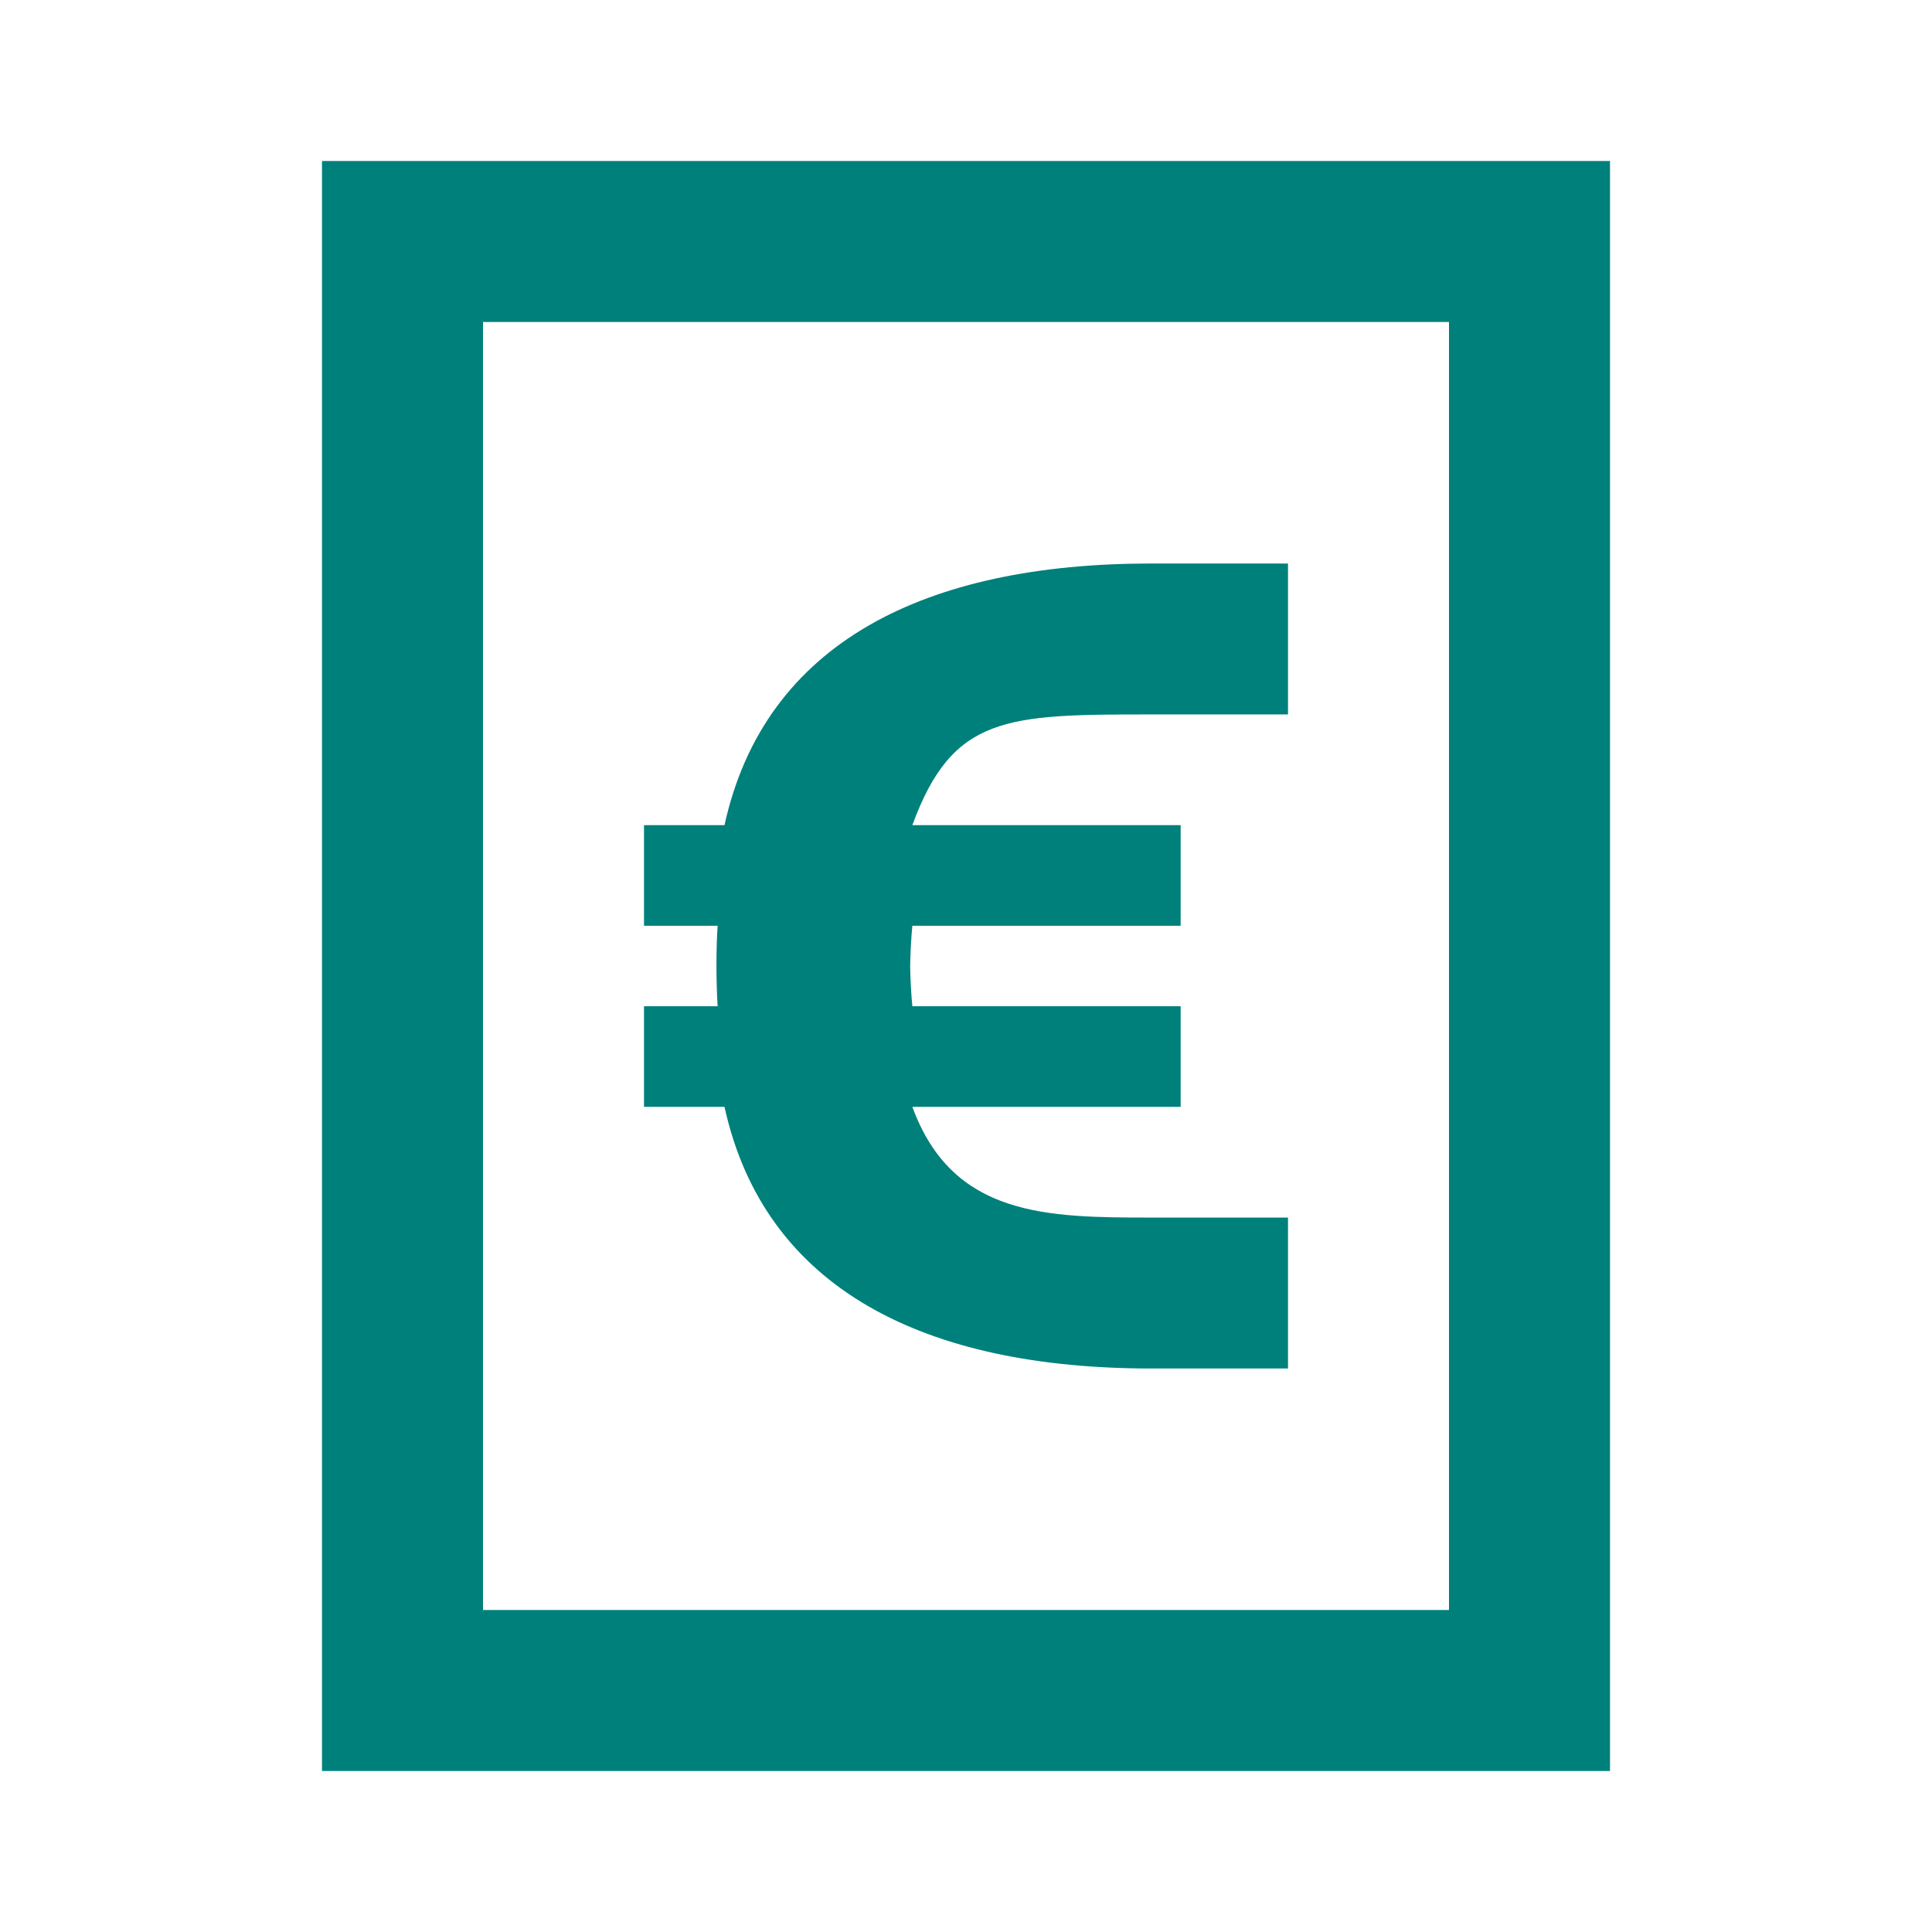 <svg width="48" height="48" viewBox="0 0 48 48" fill="none" xmlns="http://www.w3.org/2000/svg">
<path d="M17.8 24C17.8 23.644 17.81 23.237 17.83 23H16V20.5H18C19 15.954 23 14 28.6 14H32V17.75H28.6C25 17.75 23.667 17.773 22.667 20.5H29.333V23H22.667C22.642 23.237 22.613 23.759 22.613 24C22.613 24.241 22.642 24.763 22.667 25H29.333V27.5H22.667C23.667 30.227 26 30.25 28.6 30.25H32V34H28.6C23 34 19 32.045 18 27.5H16V25H17.83C17.81 24.763 17.8 24.241 17.8 24Z" fill="#00807B"/>
<path d="M8 44V4H40V44H8ZM12 8V40H36V8H12Z" fill="#00807B"/>
</svg>
